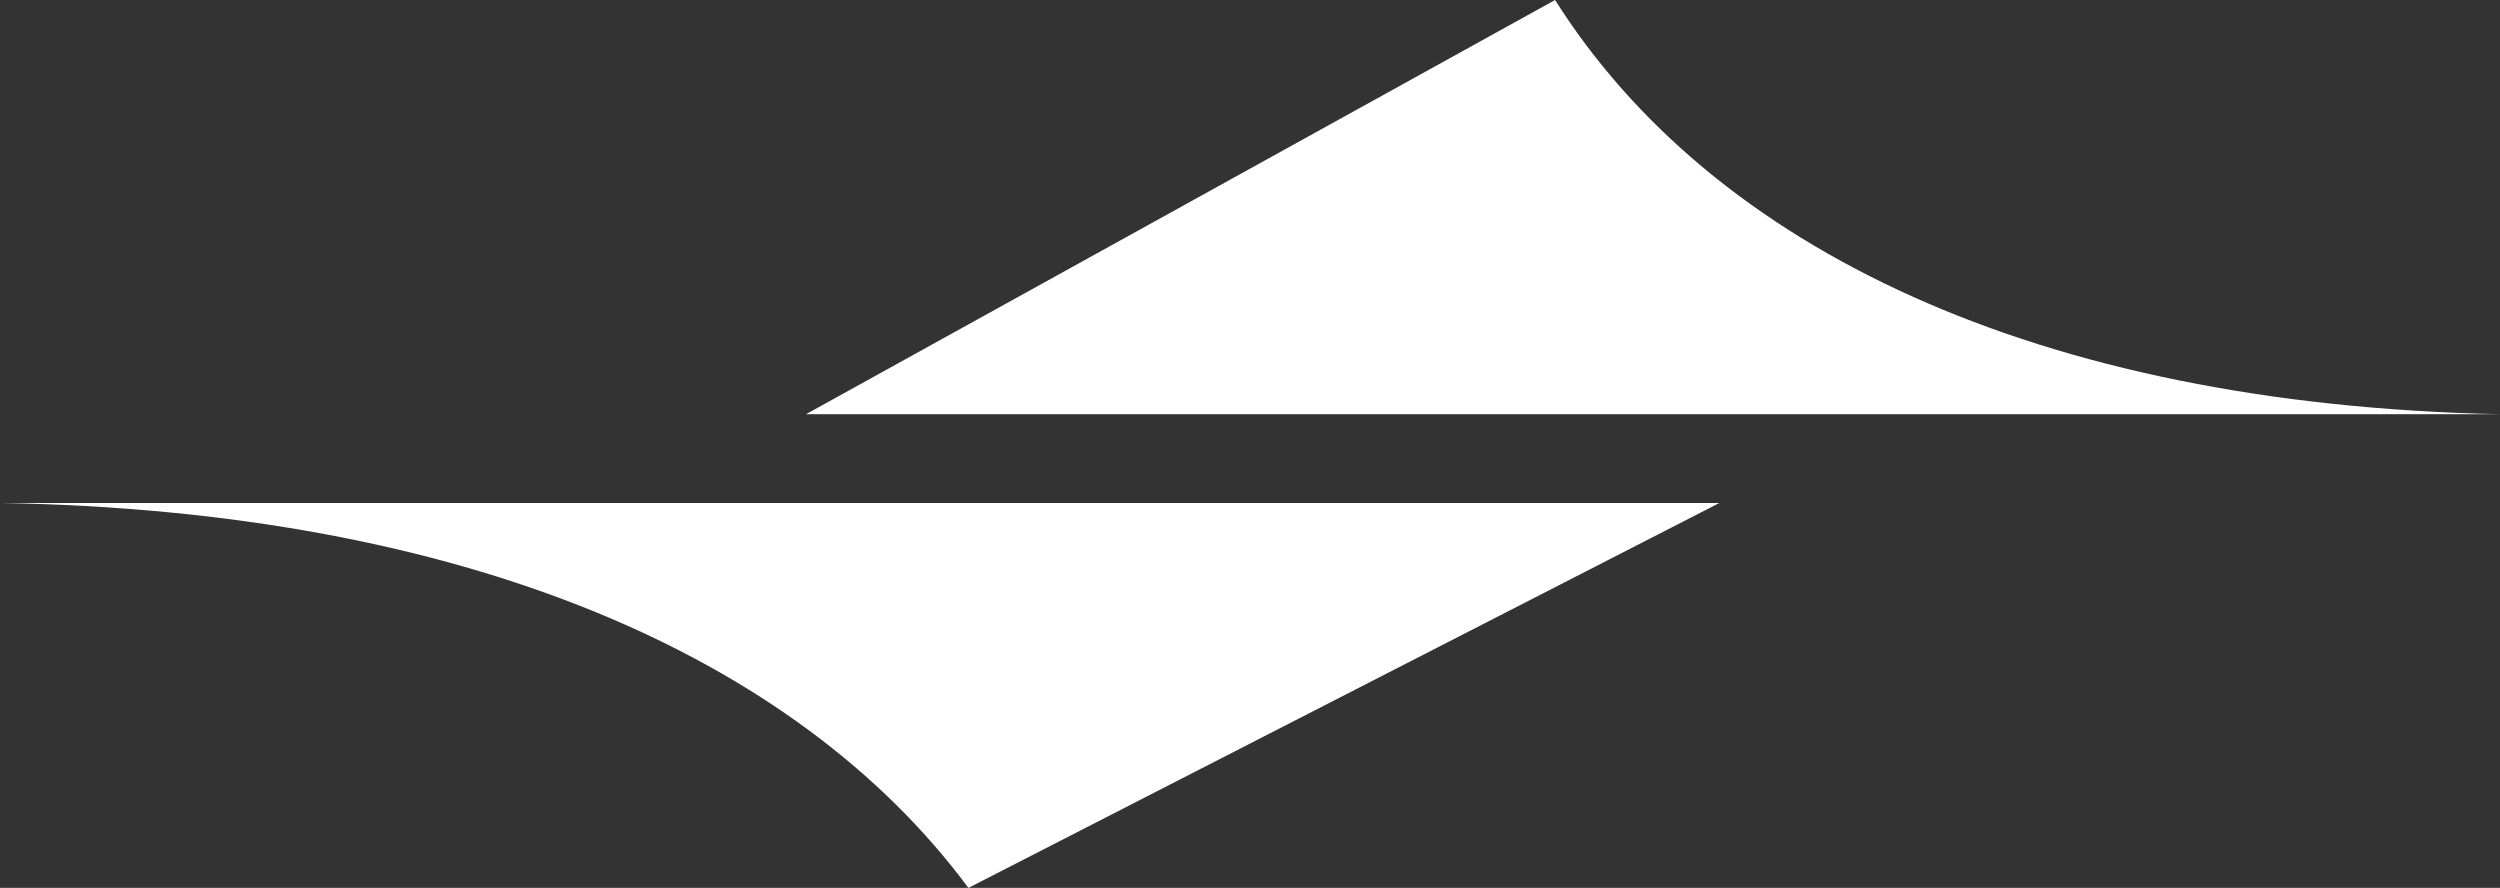 <svg version="1.2" xmlns="http://www.w3.org/2000/svg" viewBox="0 0 1512 537" width="1512" height="537">
	<rect x="0" y="0" width="1512" height="537" fill="#333333" stroke="none"/>
	<title>CLF_BIG copy-svg</title>
	<style>
		.s0 { fill: #ffffff } 
	</style>
	<path id="Layer" class="s0" d="m585.7 537l454.2-232.8h-1039.9c280.2 4.7 481.3 92.1 585.7 232.8zm354.8-537c95 150.2 291.1 244.6 571 250.5h-0.3-1023.7z"/>
</svg>